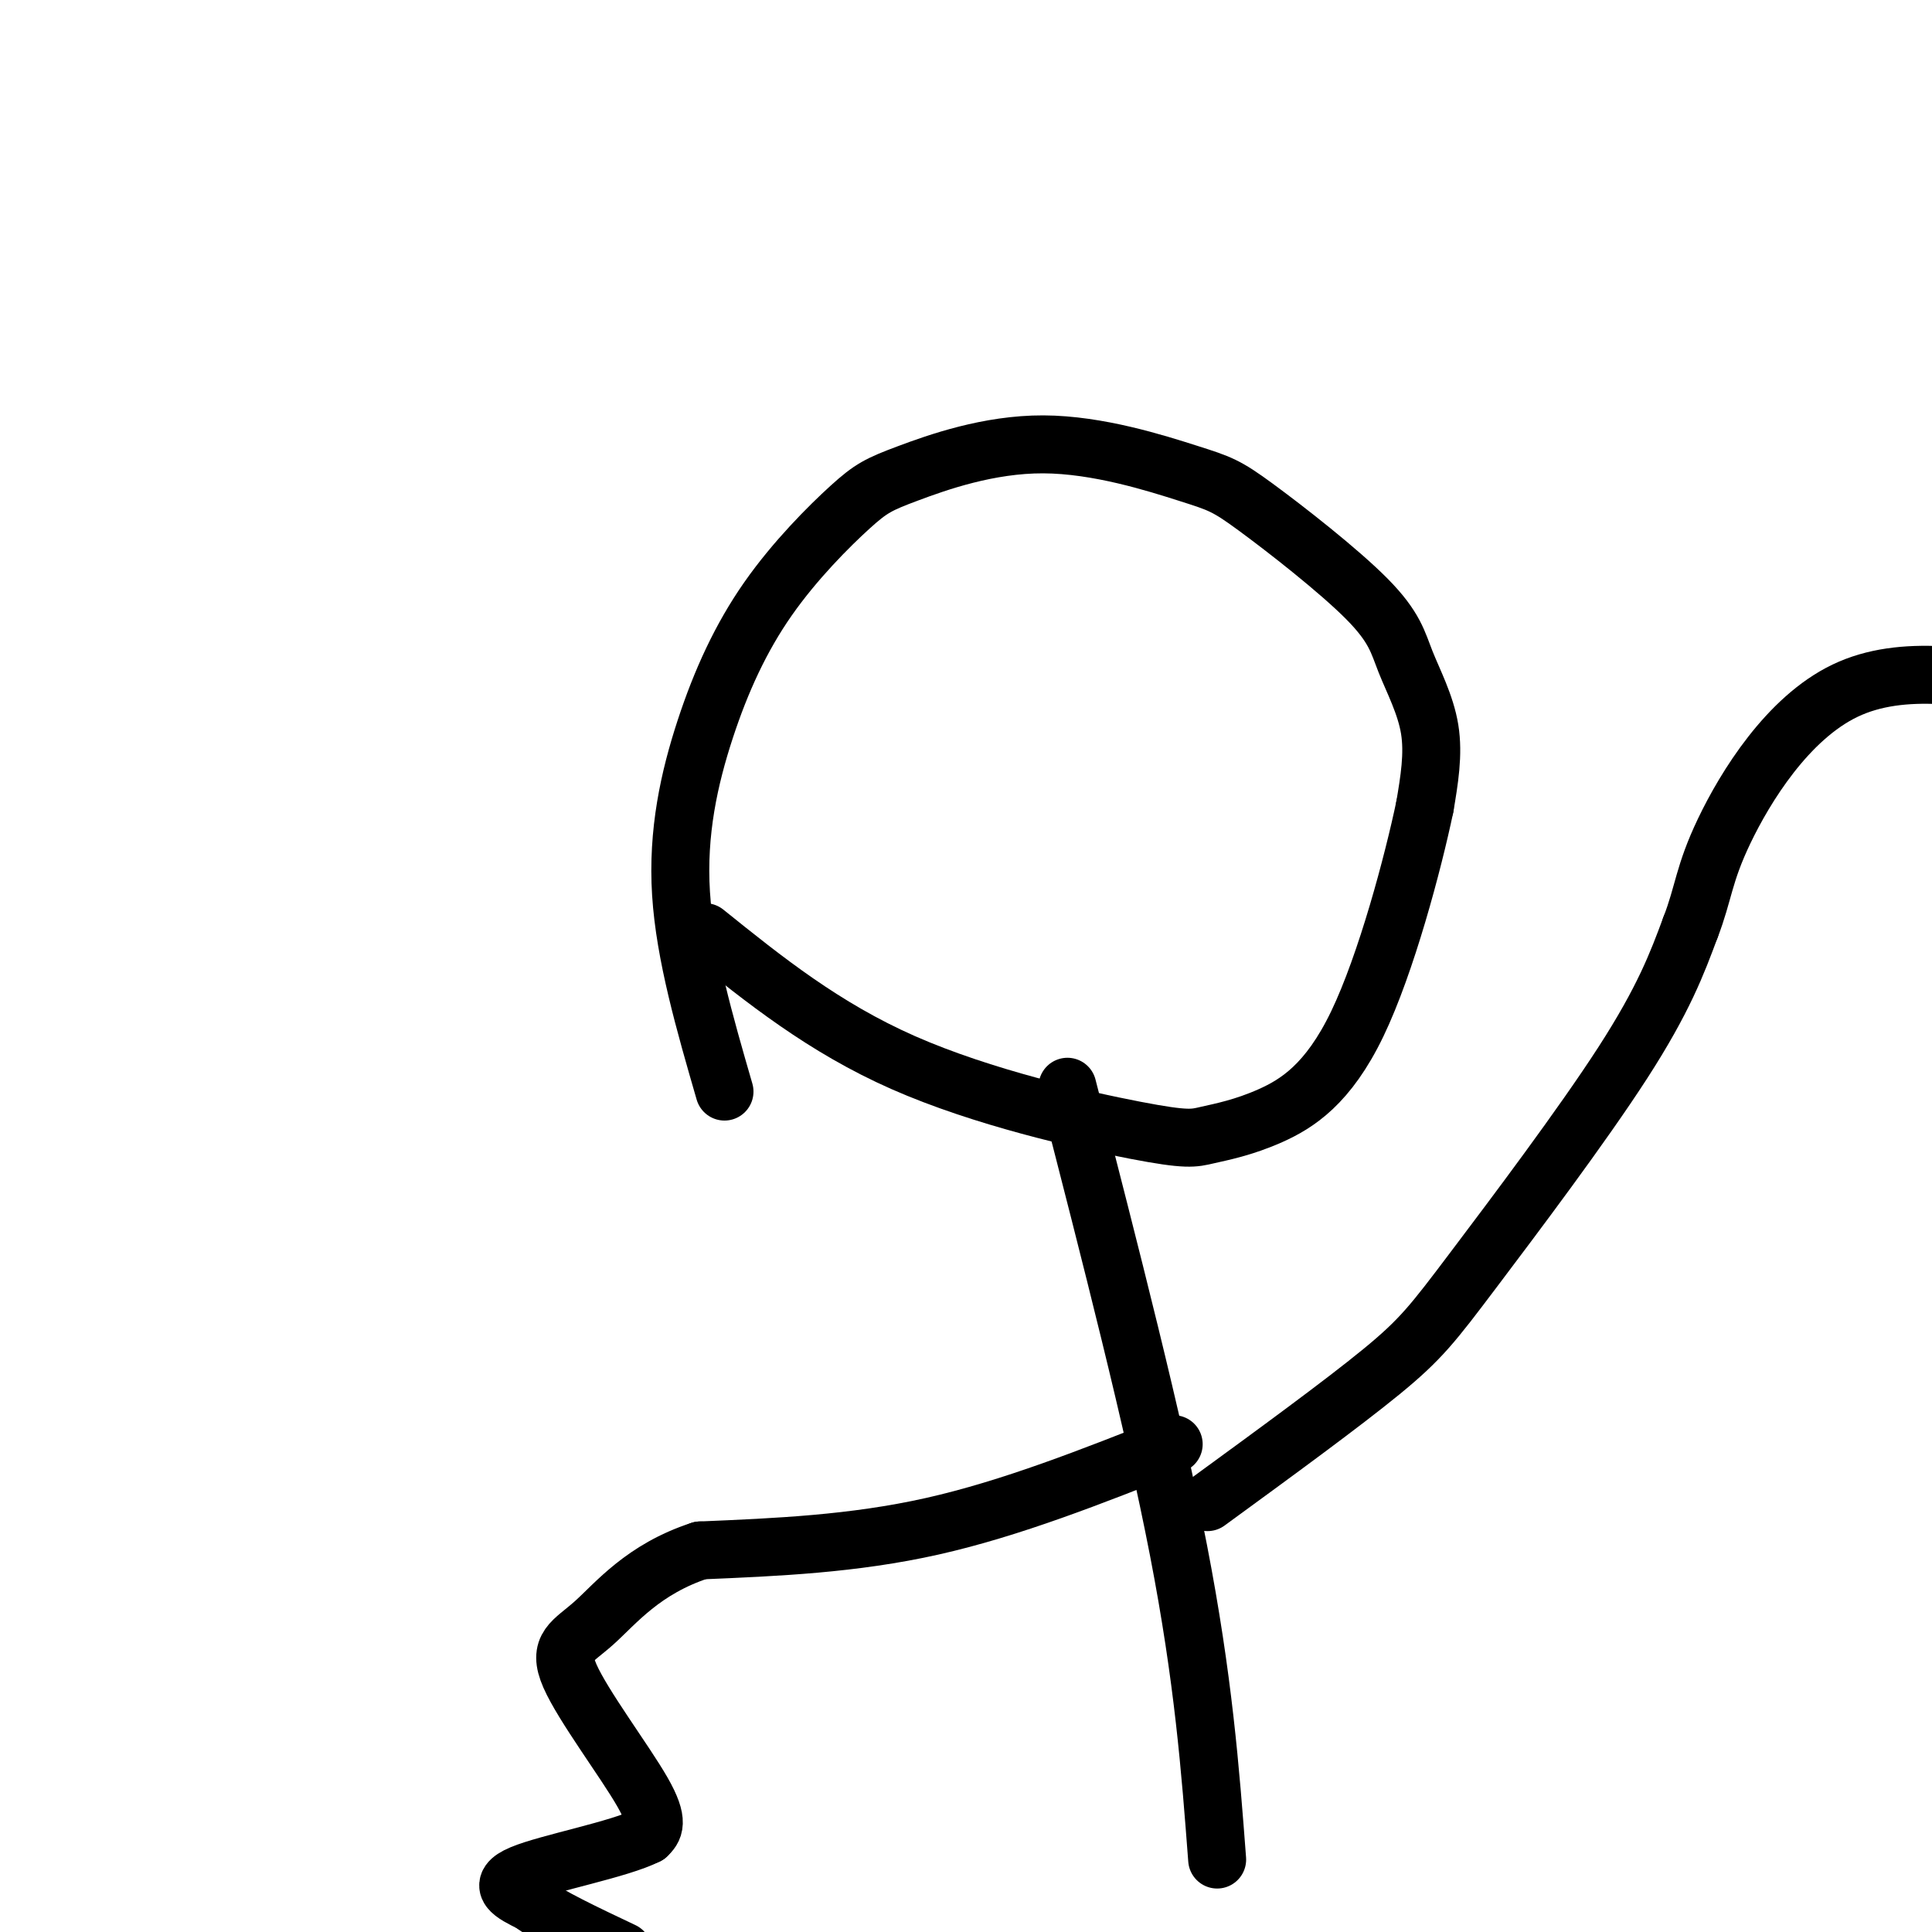 <svg viewBox='0 0 400 400' version='1.1' xmlns='http://www.w3.org/2000/svg' xmlns:xlink='http://www.w3.org/1999/xlink'><g fill='none' stroke='#000000' stroke-width='12' stroke-linecap='round' stroke-linejoin='round'><path d='M150,226c-4.100,-14.154 -8.199,-28.308 -9,-41c-0.801,-12.692 1.698,-23.922 5,-34c3.302,-10.078 7.408,-19.002 13,-27c5.592,-7.998 12.670,-15.069 17,-19c4.330,-3.931 5.912,-4.723 12,-7c6.088,-2.277 16.681,-6.041 28,-6c11.319,0.041 23.364,3.886 30,6c6.636,2.114 7.864,2.497 14,7c6.136,4.503 17.181,13.124 23,19c5.819,5.876 6.413,9.005 8,13c1.587,3.995 4.168,8.856 5,14c0.832,5.144 -0.084,10.572 -1,16'/><path d='M295,167c-2.425,11.574 -7.987,32.509 -14,45c-6.013,12.491 -12.476,16.538 -18,19c-5.524,2.462 -10.110,3.340 -13,4c-2.890,0.660 -4.086,1.101 -15,-1c-10.914,-2.101 -31.547,-6.743 -48,-14c-16.453,-7.257 -28.727,-17.128 -41,-27'/><path d='M221,225c8.917,34.667 17.833,69.333 23,96c5.167,26.667 6.583,45.333 8,64'/><path d='M250,311c13.905,-10.149 27.810,-20.298 36,-27c8.190,-6.702 10.667,-9.958 19,-21c8.333,-11.042 22.524,-29.869 31,-43c8.476,-13.131 11.238,-20.565 14,-28'/><path d='M350,192c2.762,-7.131 2.667,-10.958 7,-20c4.333,-9.042 13.095,-23.298 25,-29c11.905,-5.702 26.952,-2.851 42,0'/><path d='M424,143c7.333,0.167 4.667,0.583 2,1'/><path d='M243,299c-16.833,6.667 -33.667,13.333 -50,17c-16.333,3.667 -32.167,4.333 -48,5'/><path d='M145,321c-11.869,3.858 -17.542,11.003 -22,15c-4.458,3.997 -7.700,4.845 -5,11c2.700,6.155 11.343,17.616 15,24c3.657,6.384 2.329,7.692 1,9'/><path d='M134,380c-5.711,2.911 -20.489,5.689 -26,8c-5.511,2.311 -1.756,4.156 2,6'/><path d='M110,394c3.500,2.667 11.250,6.333 19,10'/></g>
</svg>